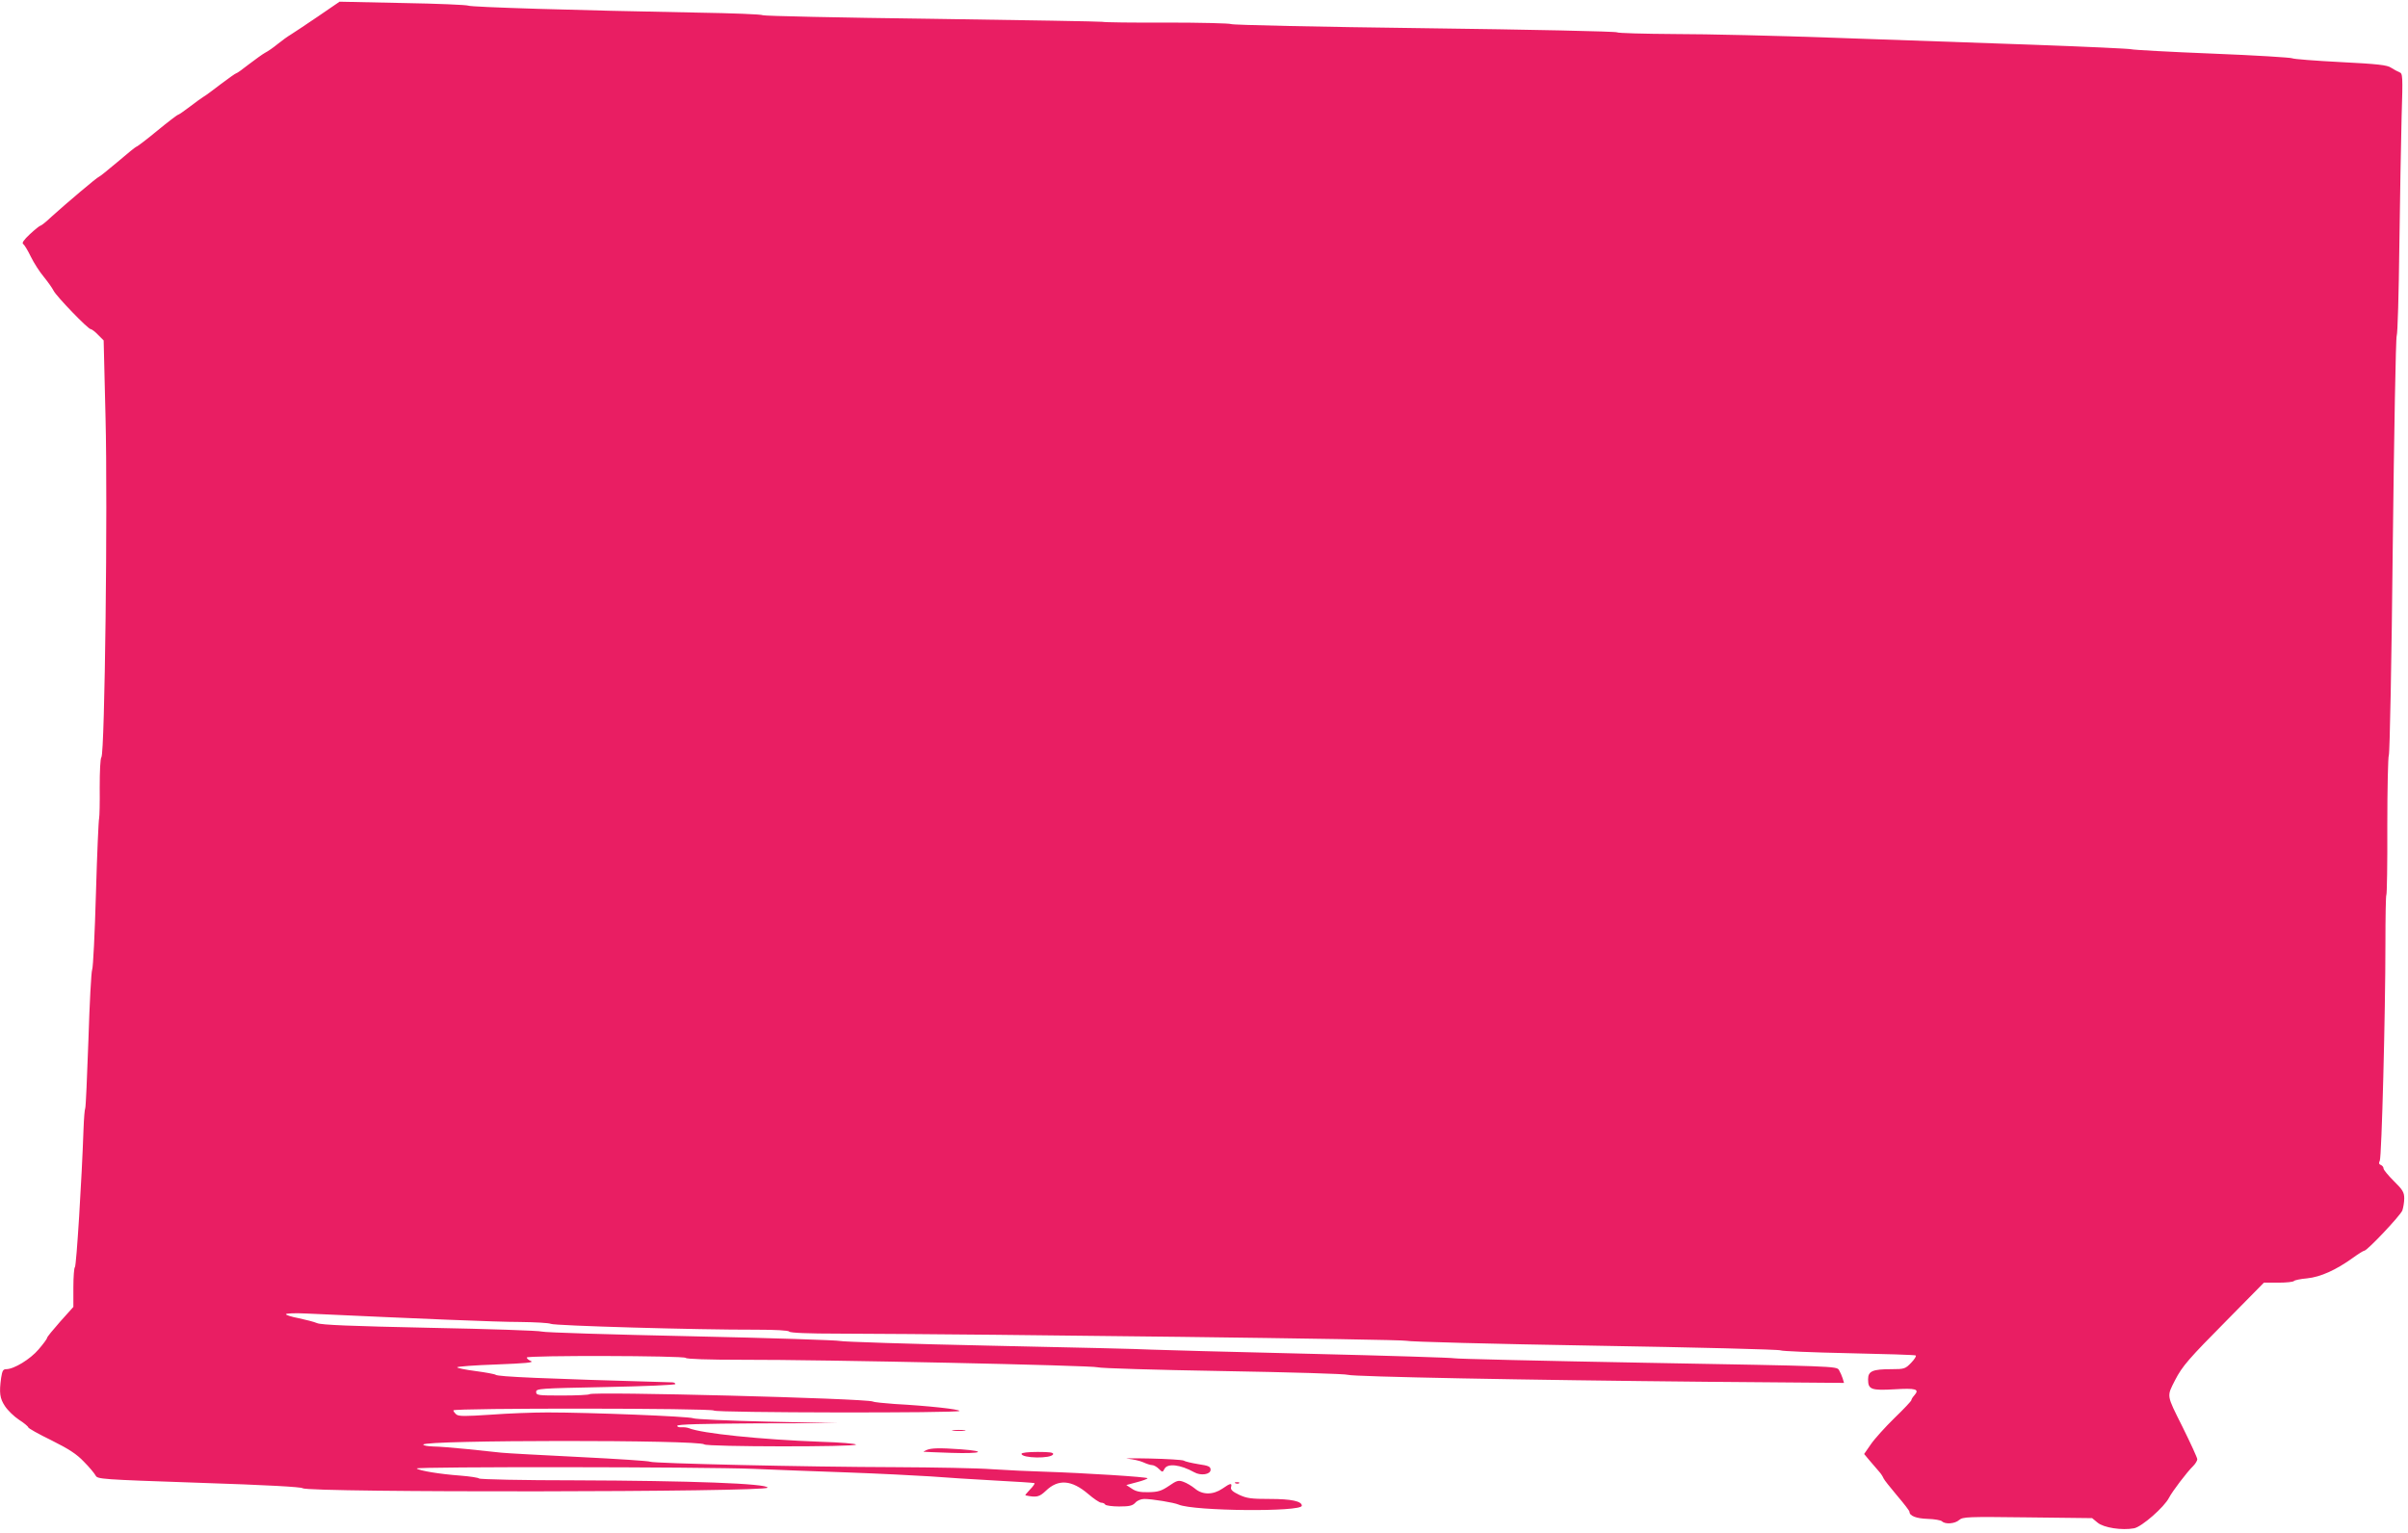 <?xml version="1.0" standalone="no"?>
<!DOCTYPE svg PUBLIC "-//W3C//DTD SVG 20010904//EN"
 "http://www.w3.org/TR/2001/REC-SVG-20010904/DTD/svg10.dtd">
<svg version="1.0" xmlns="http://www.w3.org/2000/svg"
 width="1280pt" height="815pt" viewBox="0 0 1280 815"
 preserveAspectRatio="xMidYMid meet">
<g transform="translate(0,815) scale(0.1,-0.1)"
fill="#e91e63" stroke="none">
<path d="M1691 8063 c-63 -43 -128 -86 -144 -96 -17 -10 -49 -33 -71 -51 -23
-19 -52 -39 -66 -46 -13 -7 -52 -35 -86 -61 -34 -27 -65 -49 -69 -49 -3 0 -40
-26 -81 -57 -42 -32 -83 -63 -93 -68 -10 -6 -43 -30 -73 -53 -30 -23 -58 -42
-61 -42 -4 0 -54 -38 -111 -85 -57 -47 -107 -85 -111 -85 -3 0 -48 -36 -99
-80 -52 -44 -97 -80 -100 -80 -7 0 -178 -145 -252 -212 -28 -27 -55 -48 -59
-48 -4 0 -29 -20 -56 -45 -32 -30 -44 -47 -36 -52 7 -5 25 -35 41 -68 16 -33
47 -81 68 -106 21 -26 45 -59 53 -75 16 -31 183 -204 197 -204 5 0 23 -13 39
-30 l30 -30 10 -412 c12 -469 -4 -1783 -22 -1804 -6 -7 -9 -75 -9 -161 1 -81
-1 -155 -3 -163 -3 -8 -11 -188 -17 -400 -6 -212 -15 -394 -20 -405 -5 -11
-14 -180 -20 -375 -7 -195 -14 -359 -17 -363 -3 -5 -7 -54 -9 -110 -9 -265
-38 -732 -46 -735 -4 -2 -8 -50 -8 -107 l0 -104 -70 -78 c-38 -43 -70 -82 -70
-87 0 -5 -20 -32 -45 -61 -44 -52 -131 -105 -172 -105 -17 0 -21 -9 -27 -46
-11 -80 -7 -109 20 -150 15 -23 48 -55 75 -73 27 -17 49 -36 49 -40 0 -5 55
-36 123 -69 94 -47 134 -73 173 -114 29 -29 56 -62 62 -73 10 -20 26 -21 549
-39 367 -12 542 -22 552 -29 29 -24 2471 -21 2471 3 0 22 -412 37 -1022 39
-279 0 -509 5 -512 10 -3 4 -47 11 -98 15 -109 8 -219 26 -233 38 -12 10 1523
9 1790 -2 110 -5 335 -13 500 -19 165 -6 363 -16 440 -21 77 -6 232 -16 345
-22 113 -6 207 -12 209 -14 3 -2 -8 -18 -24 -34 -16 -17 -27 -30 -24 -31 59
-12 73 -9 108 24 66 64 137 59 226 -17 29 -25 60 -46 69 -46 8 0 18 -4 21 -10
3 -5 37 -10 74 -10 55 0 71 4 86 20 10 12 31 20 48 20 40 0 157 -19 182 -30
81 -35 655 -40 655 -6 0 24 -56 36 -169 36 -100 0 -123 3 -164 22 -36 17 -47
28 -43 41 6 23 -3 22 -46 -8 -50 -34 -106 -34 -146 0 -17 14 -44 30 -61 36
-27 10 -36 7 -78 -22 -40 -27 -58 -32 -108 -33 -44 -1 -68 4 -89 19 l-29 19
56 15 c32 8 57 18 57 21 0 7 -334 28 -550 35 -74 2 -198 8 -275 13 -77 6 -309
10 -515 11 -467 1 -1290 20 -1304 29 -6 4 -175 15 -376 25 -201 10 -387 20
-415 23 -27 3 -108 11 -180 19 -71 7 -154 14 -182 14 -29 1 -53 5 -53 10 0 25
1469 26 1494 1 13 -13 806 -14 806 -1 0 5 -84 12 -187 15 -320 12 -633 44
-703 73 -8 3 -25 5 -37 4 -13 -1 -23 2 -23 8 0 8 131 11 428 13 l427 1 -375 8
c-206 5 -384 13 -395 18 -21 10 -550 31 -775 31 -74 0 -210 -5 -302 -12 -136
-9 -169 -9 -182 1 -9 8 -16 17 -16 22 0 13 1377 12 1385 -1 8 -12 1305 -14
1305 -2 0 9 -164 27 -345 37 -55 4 -107 9 -115 13 -41 17 -1491 54 -1506 39
-4 -4 -70 -7 -146 -7 -128 0 -138 1 -138 19 0 18 17 19 370 26 204 4 370 11
370 16 0 5 -8 9 -17 9 -700 20 -924 30 -938 40 -5 4 -54 13 -107 20 -54 7 -98
16 -98 20 0 4 93 11 208 15 154 6 201 10 185 18 -13 5 -23 14 -23 19 0 12 837
10 845 -2 4 -6 116 -10 303 -10 421 1 1863 -30 1887 -40 11 -5 310 -14 665
-20 355 -6 654 -15 665 -20 25 -10 951 -28 1909 -37 l728 -6 -7 24 c-4 13 -13
33 -20 45 -13 20 -23 20 -1022 38 -554 10 -1015 21 -1023 24 -8 3 -357 14
-775 24 -418 10 -794 20 -835 22 -41 3 -426 12 -855 21 -429 9 -789 21 -800
25 -11 4 -366 16 -790 25 -423 9 -781 20 -795 25 -14 5 -281 14 -595 20 -420
9 -578 15 -600 25 -16 7 -60 18 -97 26 -38 7 -68 17 -68 21 0 5 48 7 108 4
608 -28 1012 -45 1135 -45 81 -1 155 -5 165 -10 18 -10 784 -32 1089 -31 107
0 174 -4 178 -10 4 -7 101 -11 268 -11 836 -3 2995 -30 3012 -38 11 -5 461
-17 1000 -26 539 -9 984 -20 990 -25 5 -4 168 -11 360 -15 193 -4 354 -9 358
-12 5 -3 -6 -20 -24 -39 -31 -32 -36 -34 -105 -34 -100 0 -124 -10 -124 -54 0
-54 16 -60 140 -53 115 7 135 1 106 -32 -9 -10 -16 -21 -16 -26 0 -4 -40 -47
-90 -95 -49 -48 -106 -111 -125 -139 l-36 -52 31 -37 c17 -20 39 -46 49 -57
10 -11 20 -27 23 -35 3 -8 36 -49 72 -92 36 -42 66 -81 66 -86 0 -22 36 -36
97 -38 36 -1 70 -7 76 -13 17 -17 69 -13 91 7 20 17 43 18 364 14 l343 -4 29
-24 c32 -27 129 -42 194 -30 41 8 161 113 186 163 17 33 95 136 128 168 12 12
22 29 22 36 0 8 -36 86 -79 173 -86 172 -84 159 -39 248 39 75 71 112 277 320
l195 198 77 0 c43 0 80 4 83 9 3 4 34 11 70 14 70 7 153 44 243 109 29 21 56
38 61 38 15 0 191 186 202 214 5 15 10 44 10 64 0 32 -8 46 -55 92 -30 30 -55
60 -55 67 0 8 -7 16 -15 19 -10 4 -11 11 -5 22 10 20 30 786 30 1153 0 141 2
258 5 261 3 3 6 169 5 368 0 199 4 367 8 374 5 6 15 506 21 1111 7 605 16
1109 21 1120 5 11 11 225 14 475 3 250 9 560 12 687 7 222 6 233 -12 239 -10
4 -30 15 -44 24 -20 14 -70 20 -270 30 -135 7 -249 16 -255 20 -5 4 -197 16
-425 25 -228 9 -422 20 -430 23 -8 3 -242 14 -520 24 -278 10 -752 26 -1055
37 -302 11 -686 20 -852 20 -166 1 -304 5 -307 9 -3 5 -463 15 -1023 22 -560
7 -1023 17 -1029 22 -7 4 -160 8 -341 8 -181 -1 -335 1 -343 4 -8 2 -415 9
-905 16 -489 6 -894 15 -900 19 -5 5 -163 11 -350 14 -650 12 -1200 29 -1216
37 -8 4 -166 11 -350 14 l-334 7 -114 -78z"/>
<path d="M5068 543 c18 -2 45 -2 60 0 15 2 0 4 -33 4 -33 0 -45 -2 -27 -4z"/>
<path d="M4925 440 c-11 -5 -18 -9 -15 -9 3 -1 69 -3 148 -6 157 -5 195 8 50
19 -115 8 -158 7 -183 -4z"/>
<path d="M5430 420 c0 -24 160 -27 168 -2 3 9 -18 12 -82 12 -50 0 -86 -4 -86
-10z"/>
<path d="M5995 394 c28 -3 64 -11 82 -19 17 -8 38 -15 47 -15 9 0 25 -9 36
-20 19 -19 20 -19 30 0 16 31 84 23 158 -18 35 -20 87 -12 87 13 0 17 -10 22
-65 30 -36 6 -71 14 -78 19 -8 4 -89 9 -180 11 -92 2 -144 1 -117 -1z"/>
<path d="M6568 263 c7 -3 16 -2 19 1 4 3 -2 6 -13 5 -11 0 -14 -3 -6 -6z"/>
</g>
</svg>
